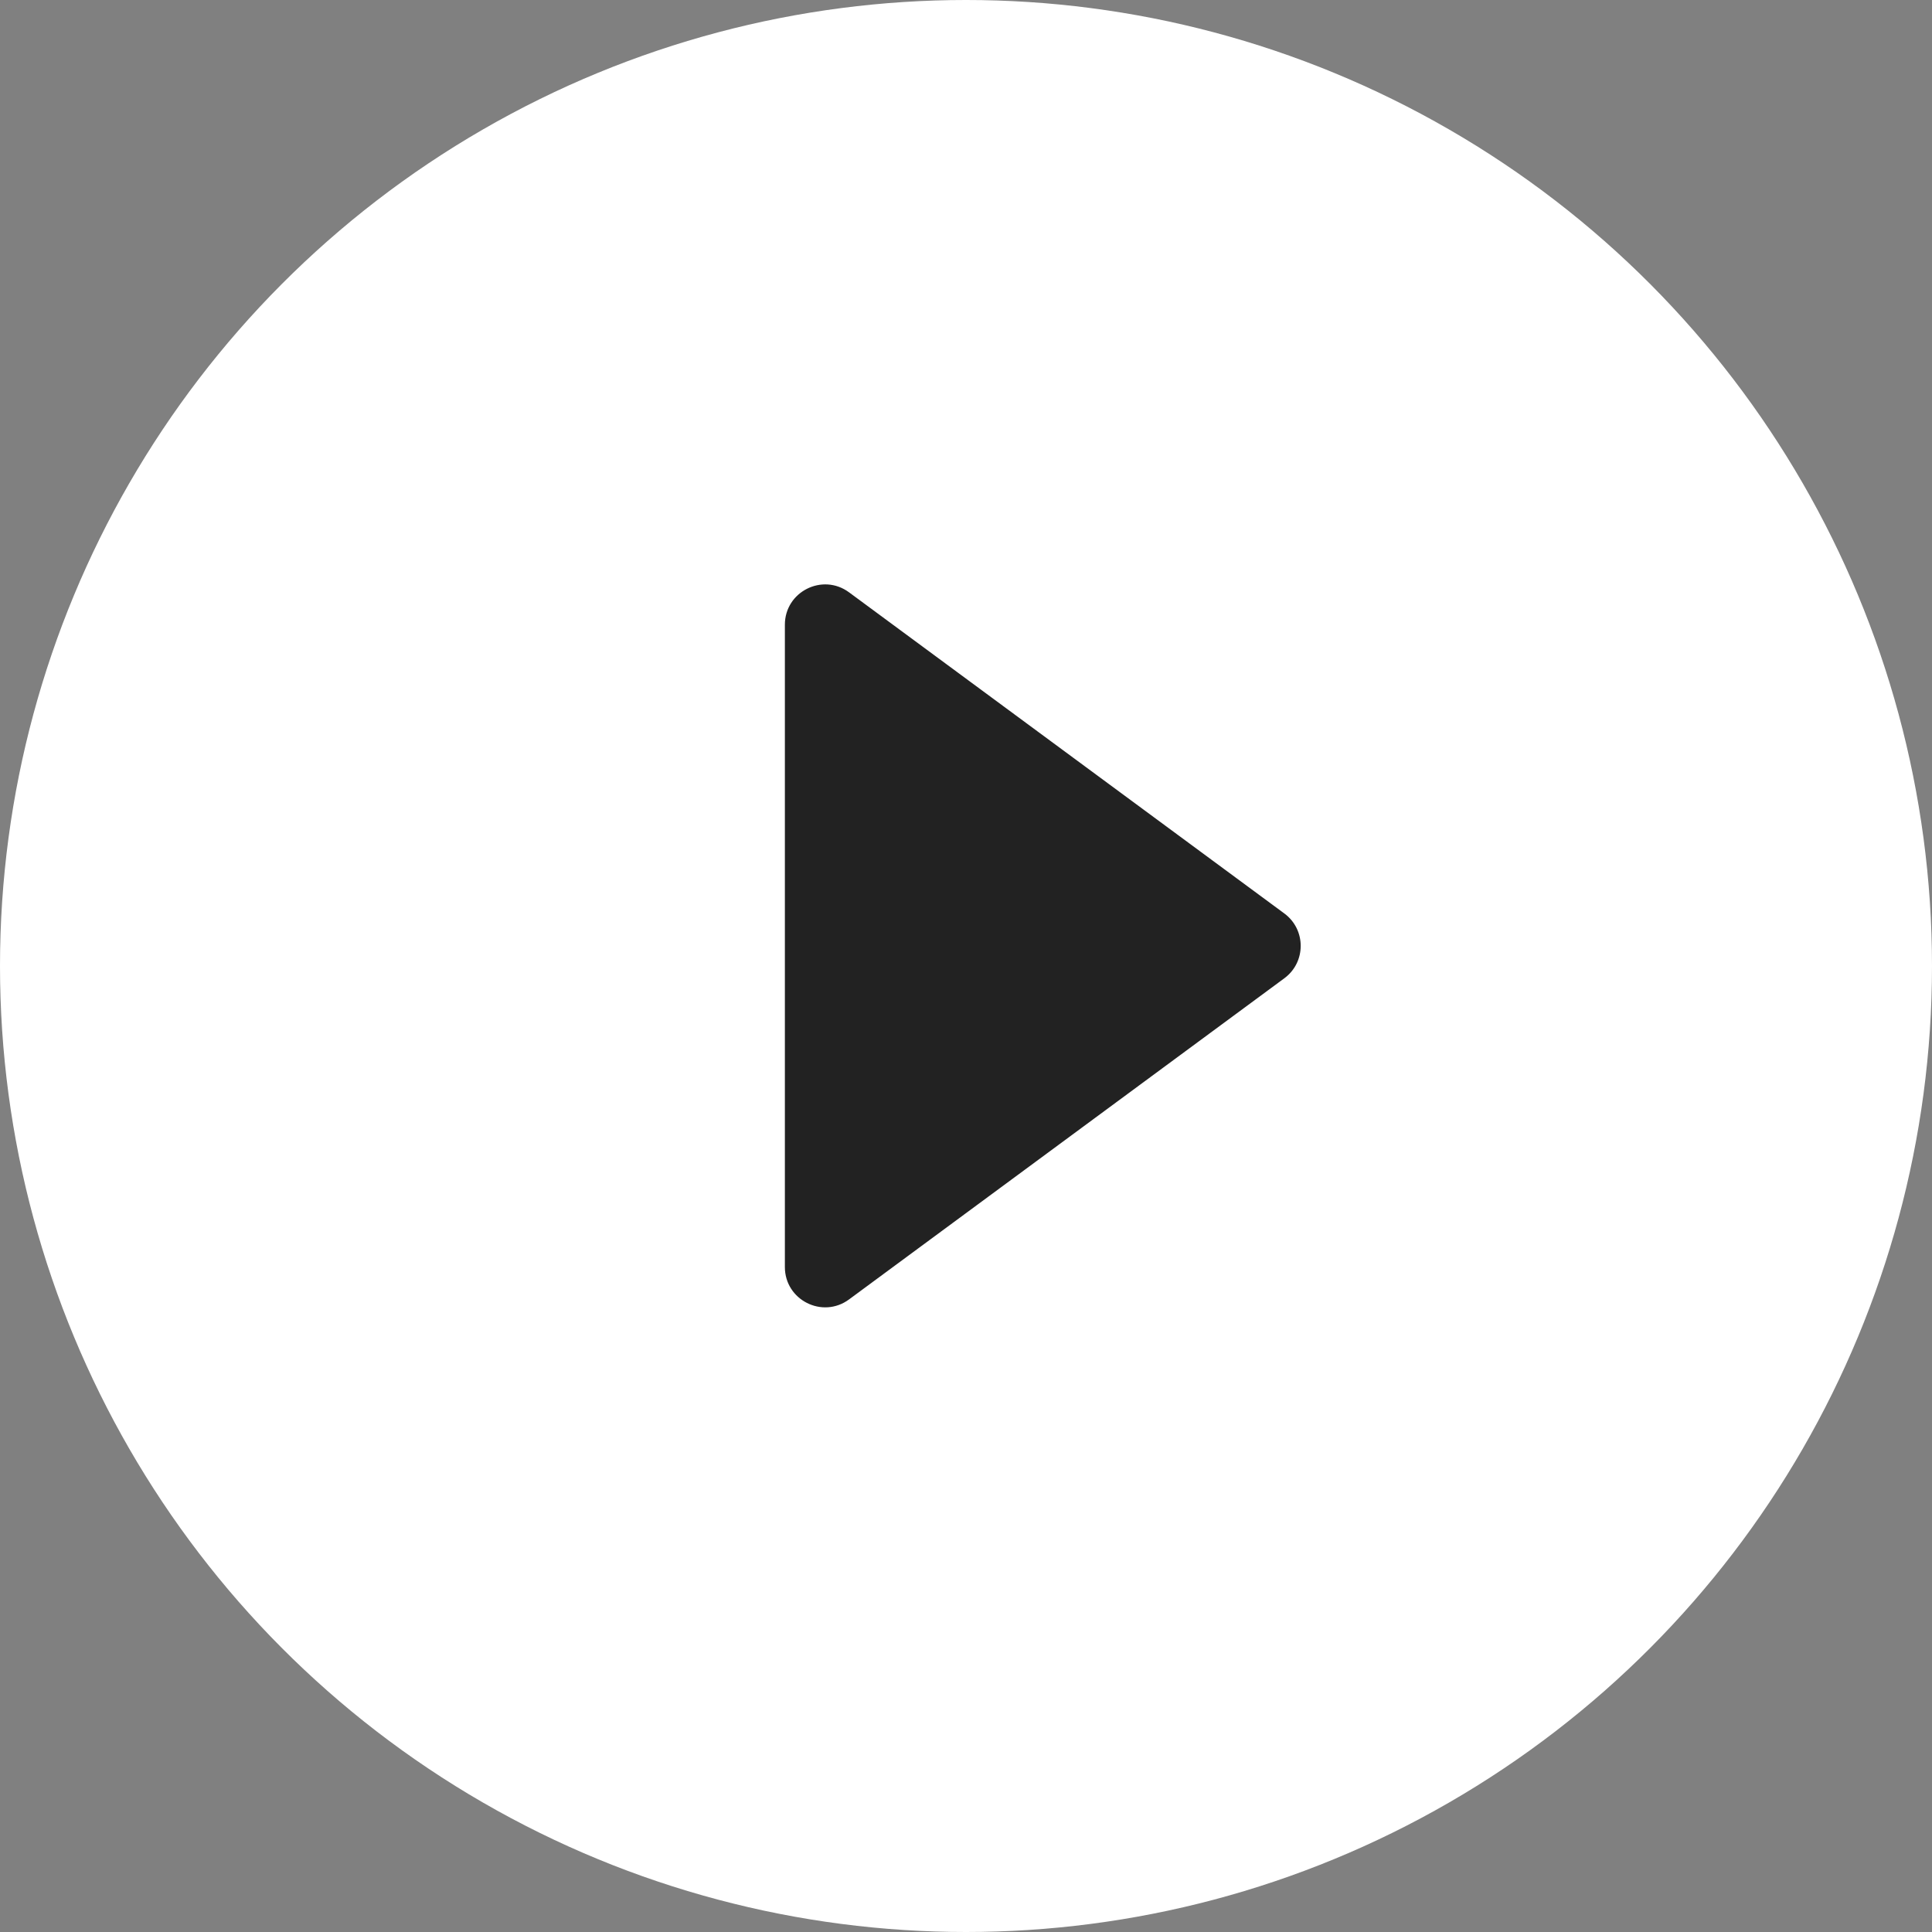 <svg width="48" height="48" viewBox="0 0 48 48" fill="none" xmlns="http://www.w3.org/2000/svg">
<rect x="0" y="0" width="48" height="48" fill="#808080" stroke="none"/>
<circle cx="24" cy="24" r="24" fill="white"/>
<path d="M31.909 22.695C32.451 23.095 32.451 23.905 31.909 24.305L21.094 32.284C20.433 32.771 19.5 32.299 19.5 31.479L19.5 15.521C19.5 14.701 20.433 14.229 21.094 14.716L31.909 22.695Z" fill="#222222"/>
</svg>
